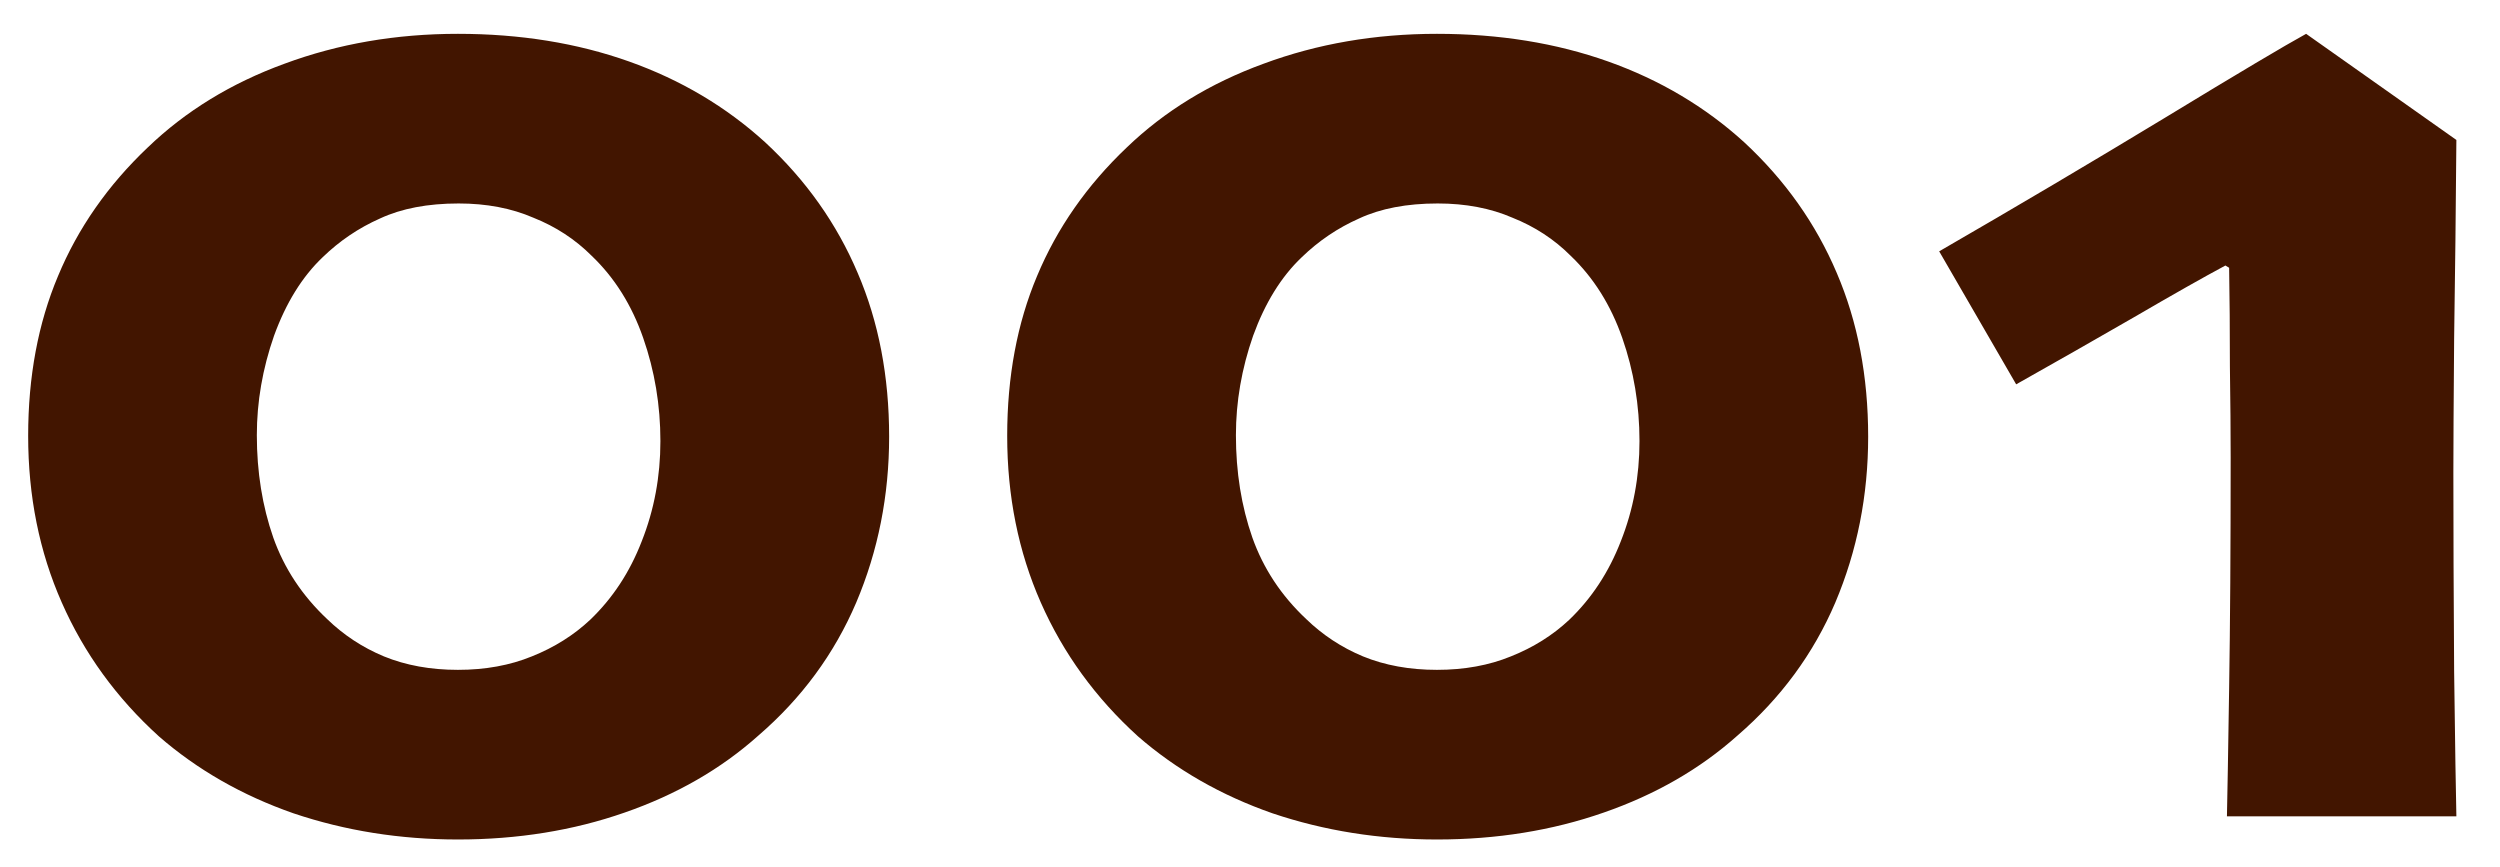 <svg width="49" height="17" viewBox="0 0 49 17" fill="none" xmlns="http://www.w3.org/2000/svg">
<path d="M17.427 8.559C17.427 9.711 17.212 10.795 16.782 11.81C16.352 12.816 15.713 13.685 14.863 14.418C14.131 15.072 13.257 15.575 12.241 15.927C11.235 16.278 10.146 16.454 8.975 16.454C7.842 16.454 6.768 16.283 5.752 15.941C4.746 15.59 3.867 15.087 3.115 14.433C2.285 13.681 1.65 12.807 1.211 11.81C0.771 10.815 0.552 9.726 0.552 8.544C0.552 7.382 0.747 6.337 1.138 5.409C1.528 4.472 2.114 3.632 2.896 2.89C3.638 2.177 4.531 1.63 5.576 1.249C6.631 0.858 7.764 0.663 8.975 0.663C10.195 0.663 11.313 0.844 12.329 1.205C13.345 1.566 14.233 2.094 14.995 2.787C15.796 3.529 16.401 4.384 16.811 5.351C17.222 6.308 17.427 7.377 17.427 8.559ZM12.944 8.646C12.944 7.943 12.832 7.27 12.607 6.625C12.383 5.98 12.046 5.443 11.597 5.014C11.274 4.691 10.894 4.442 10.454 4.267C10.024 4.081 9.536 3.988 8.989 3.988C8.384 3.988 7.871 4.086 7.451 4.281C7.031 4.467 6.655 4.721 6.323 5.043C5.923 5.424 5.605 5.937 5.371 6.581C5.146 7.226 5.034 7.875 5.034 8.529C5.034 9.252 5.142 9.921 5.356 10.536C5.571 11.142 5.923 11.674 6.411 12.133C6.733 12.445 7.104 12.69 7.524 12.865C7.954 13.041 8.438 13.129 8.975 13.129C9.512 13.129 9.995 13.041 10.425 12.865C10.864 12.69 11.245 12.45 11.567 12.148C12.007 11.727 12.344 11.215 12.578 10.609C12.822 9.994 12.944 9.34 12.944 8.646ZM36.616 8.559C36.616 9.711 36.401 10.795 35.972 11.81C35.542 12.816 34.902 13.685 34.053 14.418C33.32 15.072 32.446 15.575 31.431 15.927C30.425 16.278 29.336 16.454 28.164 16.454C27.031 16.454 25.957 16.283 24.941 15.941C23.936 15.59 23.057 15.087 22.305 14.433C21.475 13.681 20.84 12.807 20.4 11.81C19.961 10.815 19.741 9.726 19.741 8.544C19.741 7.382 19.936 6.337 20.327 5.409C20.718 4.472 21.304 3.632 22.085 2.89C22.827 2.177 23.721 1.63 24.766 1.249C25.82 0.858 26.953 0.663 28.164 0.663C29.385 0.663 30.503 0.844 31.519 1.205C32.534 1.566 33.423 2.094 34.185 2.787C34.985 3.529 35.591 4.384 36.001 5.351C36.411 6.308 36.616 7.377 36.616 8.559ZM32.134 8.646C32.134 7.943 32.022 7.27 31.797 6.625C31.572 5.98 31.235 5.443 30.786 5.014C30.464 4.691 30.083 4.442 29.644 4.267C29.214 4.081 28.726 3.988 28.179 3.988C27.573 3.988 27.061 4.086 26.641 4.281C26.221 4.467 25.845 4.721 25.513 5.043C25.112 5.424 24.795 5.937 24.561 6.581C24.336 7.226 24.224 7.875 24.224 8.529C24.224 9.252 24.331 9.921 24.546 10.536C24.761 11.142 25.112 11.674 25.601 12.133C25.923 12.445 26.294 12.69 26.714 12.865C27.144 13.041 27.627 13.129 28.164 13.129C28.701 13.129 29.185 13.041 29.614 12.865C30.054 12.69 30.435 12.45 30.757 12.148C31.196 11.727 31.533 11.215 31.768 10.609C32.012 9.994 32.134 9.34 32.134 8.646ZM48.145 16H43.648C43.657 15.59 43.672 14.755 43.691 13.495C43.711 12.235 43.721 10.727 43.721 8.969C43.721 8.471 43.716 7.875 43.706 7.182C43.706 6.479 43.701 5.834 43.691 5.248L43.618 5.204C43.198 5.429 42.602 5.766 41.831 6.215C41.069 6.654 40.298 7.094 39.517 7.533L38.008 4.926C39.512 4.057 40.981 3.188 42.417 2.318C43.862 1.439 44.79 0.888 45.2 0.663L48.145 2.743C48.135 4.081 48.12 5.38 48.101 6.64C48.091 7.899 48.086 8.773 48.086 9.262C48.086 10.365 48.091 11.664 48.101 13.158C48.12 14.643 48.135 15.59 48.145 16Z" fill="#421500"/>
</svg>
